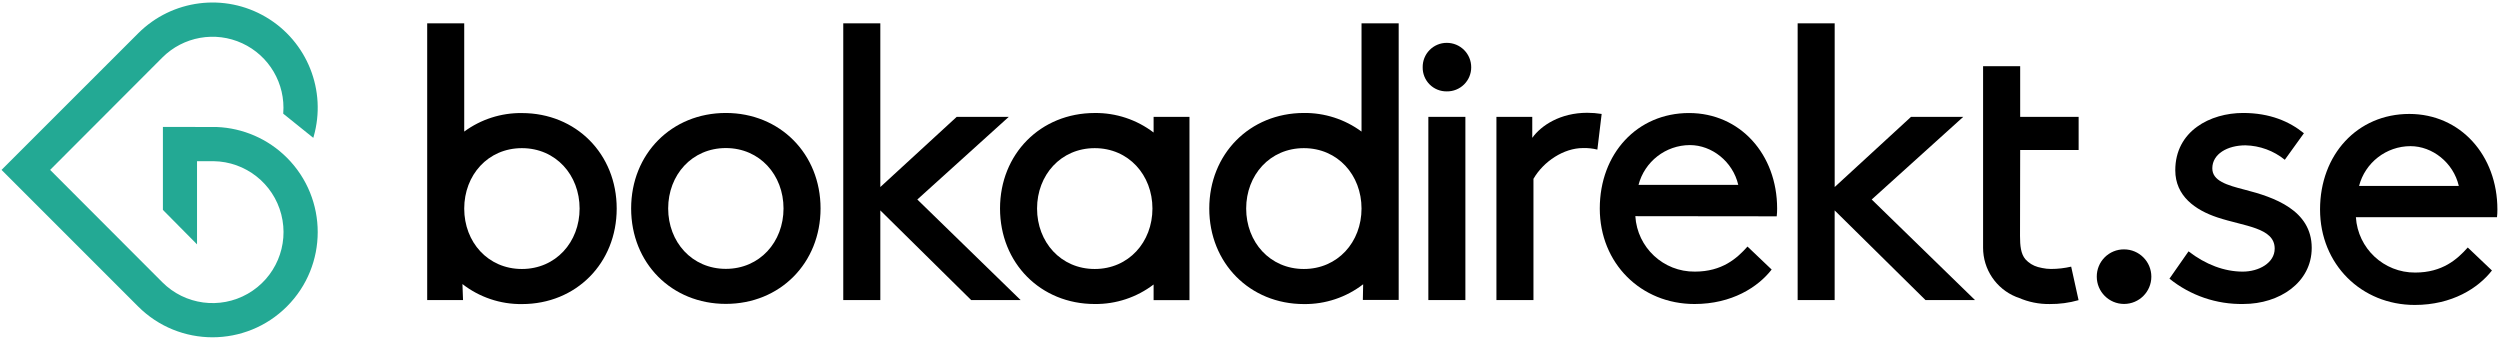 <svg height="108" viewBox="0 0 798 108" width="798" xmlns="http://www.w3.org/2000/svg"><g fill="none"><g fill="#000"><path d="m368.23 37.3v5c-5.394-4.114-12.007-6.306-18.79-6.23-17.29 0-30.23 13.07-30.23 30.48s12.94 30.49 30.23 30.49c6.783.076 13.396-2.116 18.79-6.23v5h11.45v-58.51zm-18.79 48.56c-10.82 0-18.41-8.59-18.41-19.29s7.59-19.28 18.41-19.28 18.42 8.58 18.42 19.28-7.59 19.29-18.42 19.29z"/><path d="m231.69 36.06c17.29 0 30.23 13.06 30.23 30.48s-12.92 30.46-30.23 30.46-30.23-13-30.23-30.46 12.94-30.48 30.23-30.48zm0 49.76c10.82 0 18.41-8.58 18.41-19.28s-7.59-19.28-18.41-19.28-18.41 8.58-18.41 19.28 7.59 19.28 18.41 19.28z"/><path d="m325.78 95.78h-15.78l-29-28.62v28.62h-11.83v-88.34h11.83v52.26l24.38-22.4h16.62l-29.19 26.38z"/><path d="m455.93 37.3h11.82v58.48h-11.82z"/><path d="m509.88 47.75c-1.504-.372-3.052-.537-4.6-.49-6.1 0-12.57 4.23-15.8 9.82v38.7h-11.82v-58.48h11.44v6.7c2.86-4 9-8 17.55-8 1.541.004 3.079.128 4.6.37z"/><path d="m522 69c.607 10.019 8.963 17.804 19 17.7 8.71 0 13.44-4.23 16.8-8l7.71 7.34c-4.35 5.6-12.69 11-24.63 11-17.05 0-30.23-12.94-30.23-30.48s11.94-30.48 28.49-30.48c16.3 0 28.12 13.19 28.12 30.48.007.832-.036 1.663-.13 2.49zm1-10h31.85c-1.74-7.46-8.46-12.69-15.43-12.69-7.74.019-14.49 5.265-16.42 12.76z"/><path d="m630.42 95.78h-15.8l-29-28.62v28.62h-11.81v-88.34h11.82v52.26l24.37-22.4h16.67l-29.22 26.38z"/><path d="m644.84 47.88h18.66v-10.58h-18.66v-16.17h-11.84v57.93c-.009 6.891 4.159 13.099 10.54 15.7.27.11.55.19.82.29 3.126 1.367 6.509 2.049 9.92 2 3.11.028 6.208-.389 9.2-1.24l-2.36-10.7c-2.121.493-4.292.741-6.47.74-.464-.002-.928-.029-1.39-.08-.921-.112-1.834-.289-2.73-.53-1.539-.425-2.927-1.278-4-2.46-1.49-1.74-1.74-4.35-1.74-7.46z"/><path d="m678 79.6c4.81 0 8.71 3.9 8.71 8.71s-3.9 8.71-8.71 8.71-8.71-3.9-8.71-8.71c-.016-2.315.896-4.54 2.533-6.177 1.637-1.637 3.862-2.549 6.177-2.533z"/><path d="m698.58 80.23c5.48 4.23 11.45 6.47 17.3 6.47 5.1 0 10.2-2.74 10.2-7.35 0-6.71-9.71-7.09-18.29-9.95-7.09-2.36-13.44-6.84-13.44-15.05 0-12.57 11.2-18.29 21.65-18.29 8.58 0 14.81 2.73 19.41 6.47l-6.1 8.47c-3.561-2.885-7.978-4.506-12.56-4.61-5.73 0-10.58 2.74-10.58 7.34 0 4 4.6 5.35 10.45 6.85 9.21 2.36 21.28 6.47 21.28 18.54 0 11.07-10.33 17.91-21.78 17.91-8.582.169-16.948-2.692-23.63-8.08z"/><path d="m752 69.34c.631 9.97 8.93 17.717 18.92 17.66 8.7 0 13.43-4.23 16.79-8l7.72 7.34c-4.36 5.6-12.69 11-24.64 11-17 0-30.23-12.94-30.23-30.48s11.94-30.49 28.49-30.49c16.3 0 28.12 13.19 28.12 30.49.007.829-.036 1.657-.13 2.48zm1-10h31.85c-1.74-7.46-8.46-12.69-15.43-12.69-7.734.017-14.482 5.253-16.42 12.74z"/><path d="m166.59 36.09c-6.616-.084-13.079 1.991-18.41 5.91v-34.56h-11.82v88.34h11.44l-.19-5.11c5.427 4.22 12.126 6.473 19 6.39 17.3 0 30.24-13.07 30.24-30.49s-12.96-30.48-30.26-30.48zm0 11.2c10.83 0 18.42 8.58 18.42 19.28s-7.59 19.29-18.42 19.29-18.41-8.58-18.41-19.27c0-10.72 7.59-19.3 18.41-19.3z"/><path d="m434.6 7.44v34.56c-5.327-3.93-11.791-6.015-18.41-5.94-17.29.03-30.19 13.1-30.19 30.51s12.94 30.49 30.23 30.49c6.828.079 13.484-2.147 18.89-6.32l-.1 5h11.44v-88.3zm-18.41 78.42c-10.82 0-18.41-8.59-18.41-19.29s7.59-19.28 18.41-19.28 18.41 8.58 18.41 19.28-7.6 19.29-18.41 19.29z"/></g><path d="m91.58 50.34c-5.972-5.974-13.979-9.474-22.42-9.8l-17.16-.03v26.49l10.89 11v-26.55h5.27c10.215.14 19.071 7.1 21.622 16.992 2.551 9.892-1.835 20.267-10.708 25.329-8.873 5.062-20.037 3.558-27.254-3.671l-35.82-35.87 35.82-35.87c6.709-6.704 16.884-8.518 25.497-4.545 8.612 3.973 13.838 12.89 13.093 22.345v.13l9.59 7.71.11-.37c4.219-14.709-2.042-30.409-15.225-38.178-13.183-7.769-29.952-5.639-40.775 5.178l-43.62 43.6 43.6 43.6c13.114 13.114 34.376 13.114 47.49-0 13.114-13.114 13.114-34.376 0-47.49z" fill="#23a994"/><path d="m461.81 13.68c-2.06-.006-4.036.818-5.483 2.285s-2.242 3.455-2.207 5.515c-.033 2.049.767 4.024 2.216 5.474 1.449 1.449 3.424 2.249 5.474 2.216 2.06.035 4.048-.76 5.515-2.207 1.467-1.447 2.291-3.423 2.285-5.483.008-2.071-.811-4.06-2.276-5.524s-3.453-2.284-5.524-2.276z" fill="#000"/></g></svg>